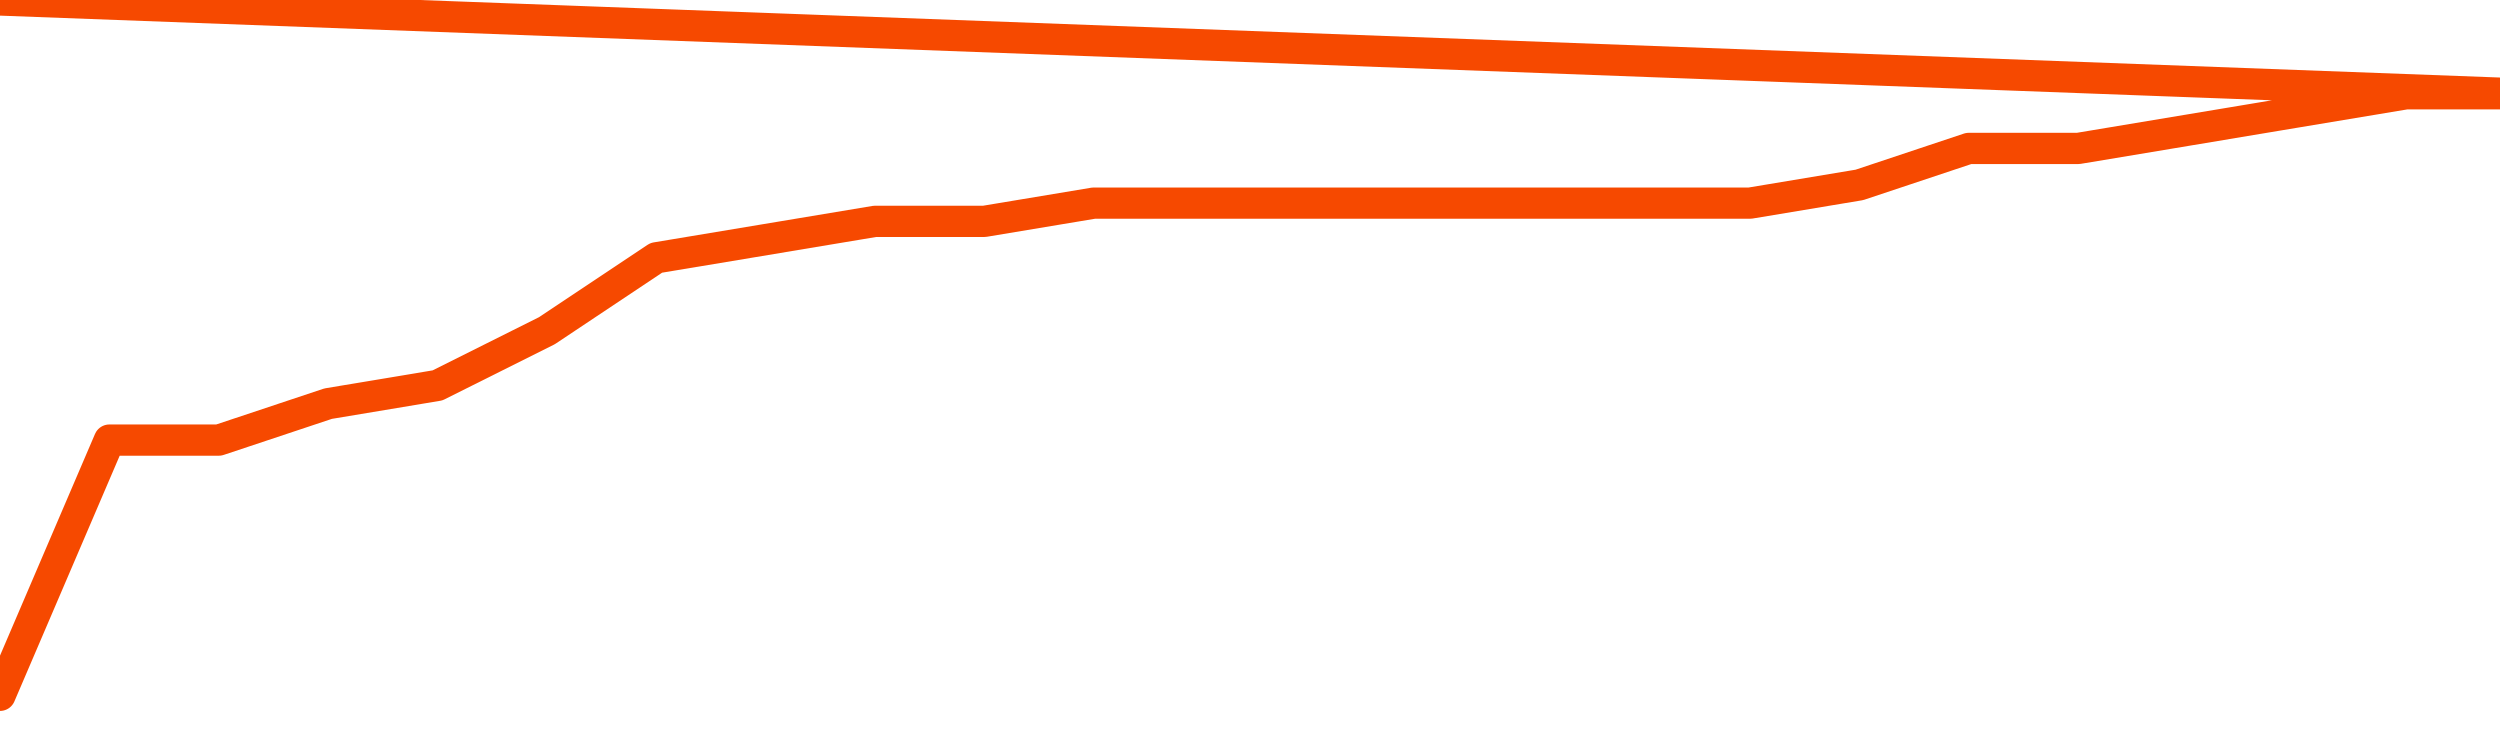       <svg
        version="1.1"
        xmlns="http://www.w3.org/2000/svg"
        width="80"
        height="24"
        viewBox="0 0 80 24">
        <path
          fill="url(#gradient)"
          fill-opacity="0.56"
          stroke="none"
          d="M 0,26 0.0,22.25 3.5,14.083 7.0,14.083 10.5,12.917 14.0,12.333 17.5,10.583 21.0,8.25 24.5,7.667 28.0,7.083 31.5,7.083 35.0,6.5 38.5,6.5 42.0,6.5 45.5,6.5 49.0,6.5 52.5,6.5 56.0,6.5 59.5,5.917 63.0,4.75 66.5,4.75 70.0,4.167 73.5,3.583 77.0,3.0 80.5,3.0 82,26 Z"
        />
        <path
          fill="none"
          stroke="#F64900"
          stroke-width="1"
          stroke-linejoin="round"
          stroke-linecap="round"
          d="M 0.0,22.25 3.5,14.083 7.0,14.083 10.5,12.917 14.0,12.333 17.5,10.583 21.0,8.25 24.5,7.667 28.0,7.083 31.5,7.083 35.0,6.5 38.5,6.5 42.0,6.5 45.5,6.5 49.0,6.5 52.5,6.5 56.0,6.5 59.5,5.917 63.0,4.75 66.5,4.75 70.0,4.167 73.5,3.583 77.0,3.0 80.5,3.0.join(' ') }"
        />
      </svg>
